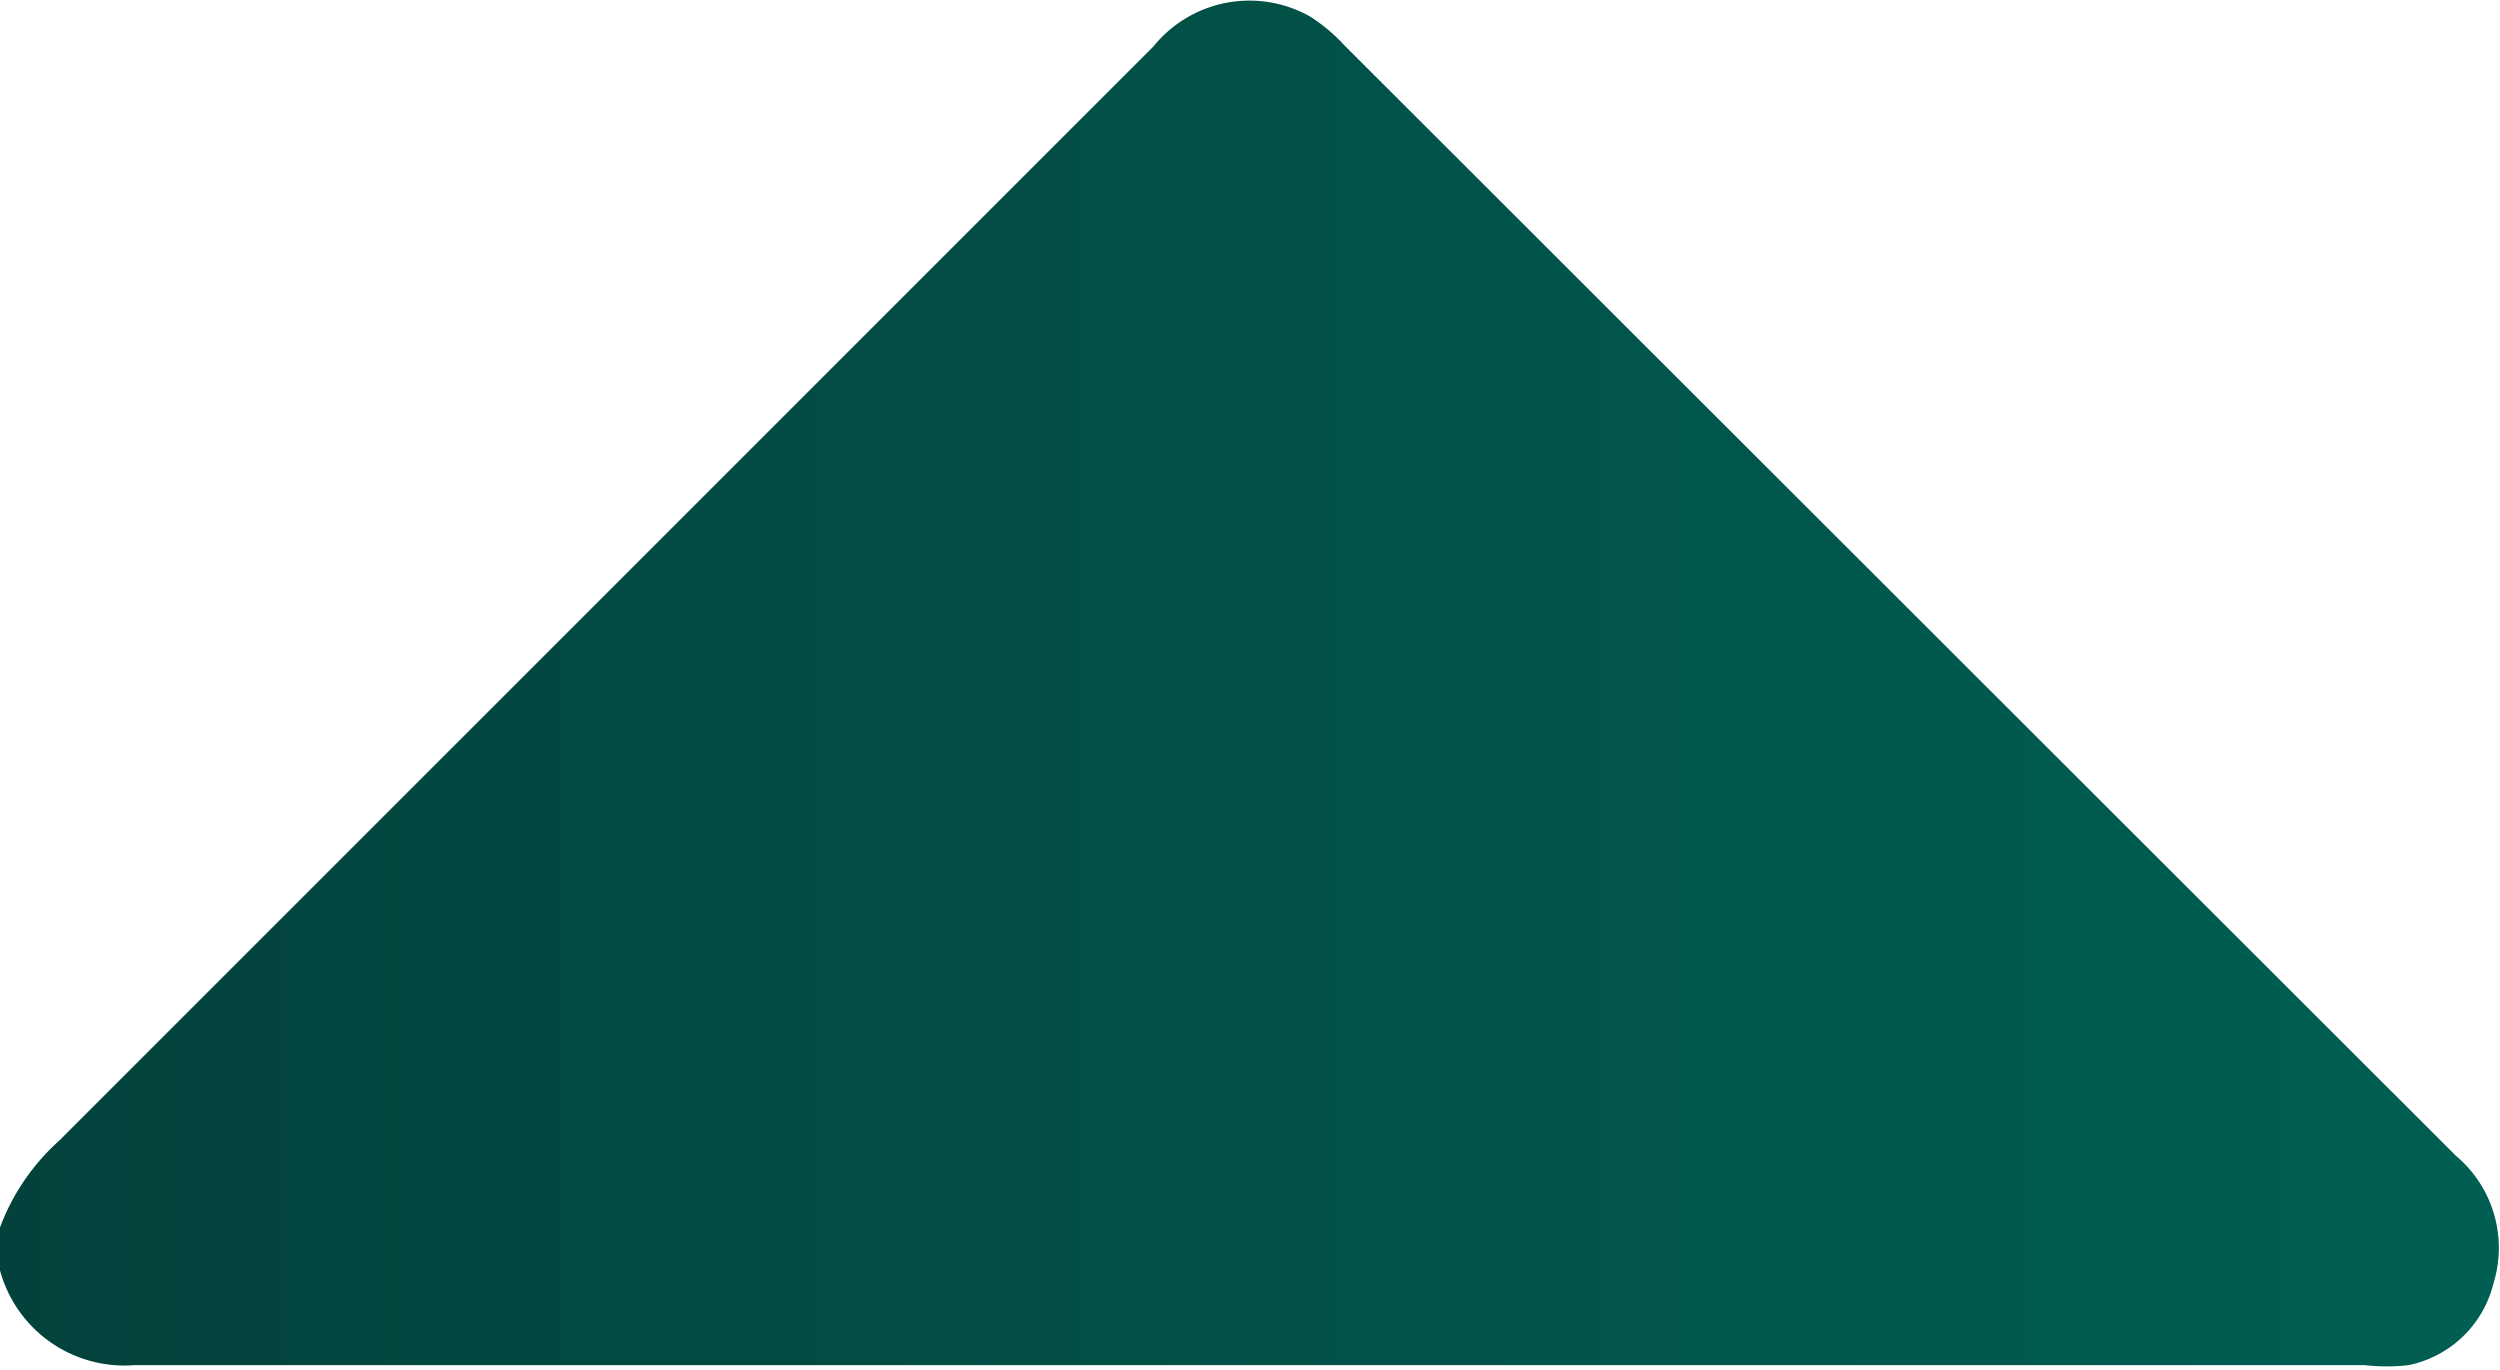 <svg xmlns="http://www.w3.org/2000/svg" xmlns:xlink="http://www.w3.org/1999/xlink" viewBox="0 0 22.69 12.43"><defs><style>.cls-1{fill:url(#New_Gradient_Swatch);}</style><linearGradient id="New_Gradient_Swatch" y1="6.22" x2="22.69" y2="6.22" gradientUnits="userSpaceOnUse"><stop offset="0" stop-color="#03423c"/><stop offset="1" stop-color="#005f52"/></linearGradient></defs><g id="Layer_2" data-name="Layer 2"><g id="Layer_1-2" data-name="Layer 1"><path class="cls-1" d="M0,11.14a2,2,0,0,1,.54-.79L10.47.42A1.12,1.12,0,0,1,11.89.15a1.53,1.53,0,0,1,.31.26L22.29,10.49a1.09,1.09,0,0,1,.34,1.16,1,1,0,0,1-.77.74,1.75,1.75,0,0,1-.4,0H1.22A1.17,1.17,0,0,1,0,11.53Z"/></g></g></svg>